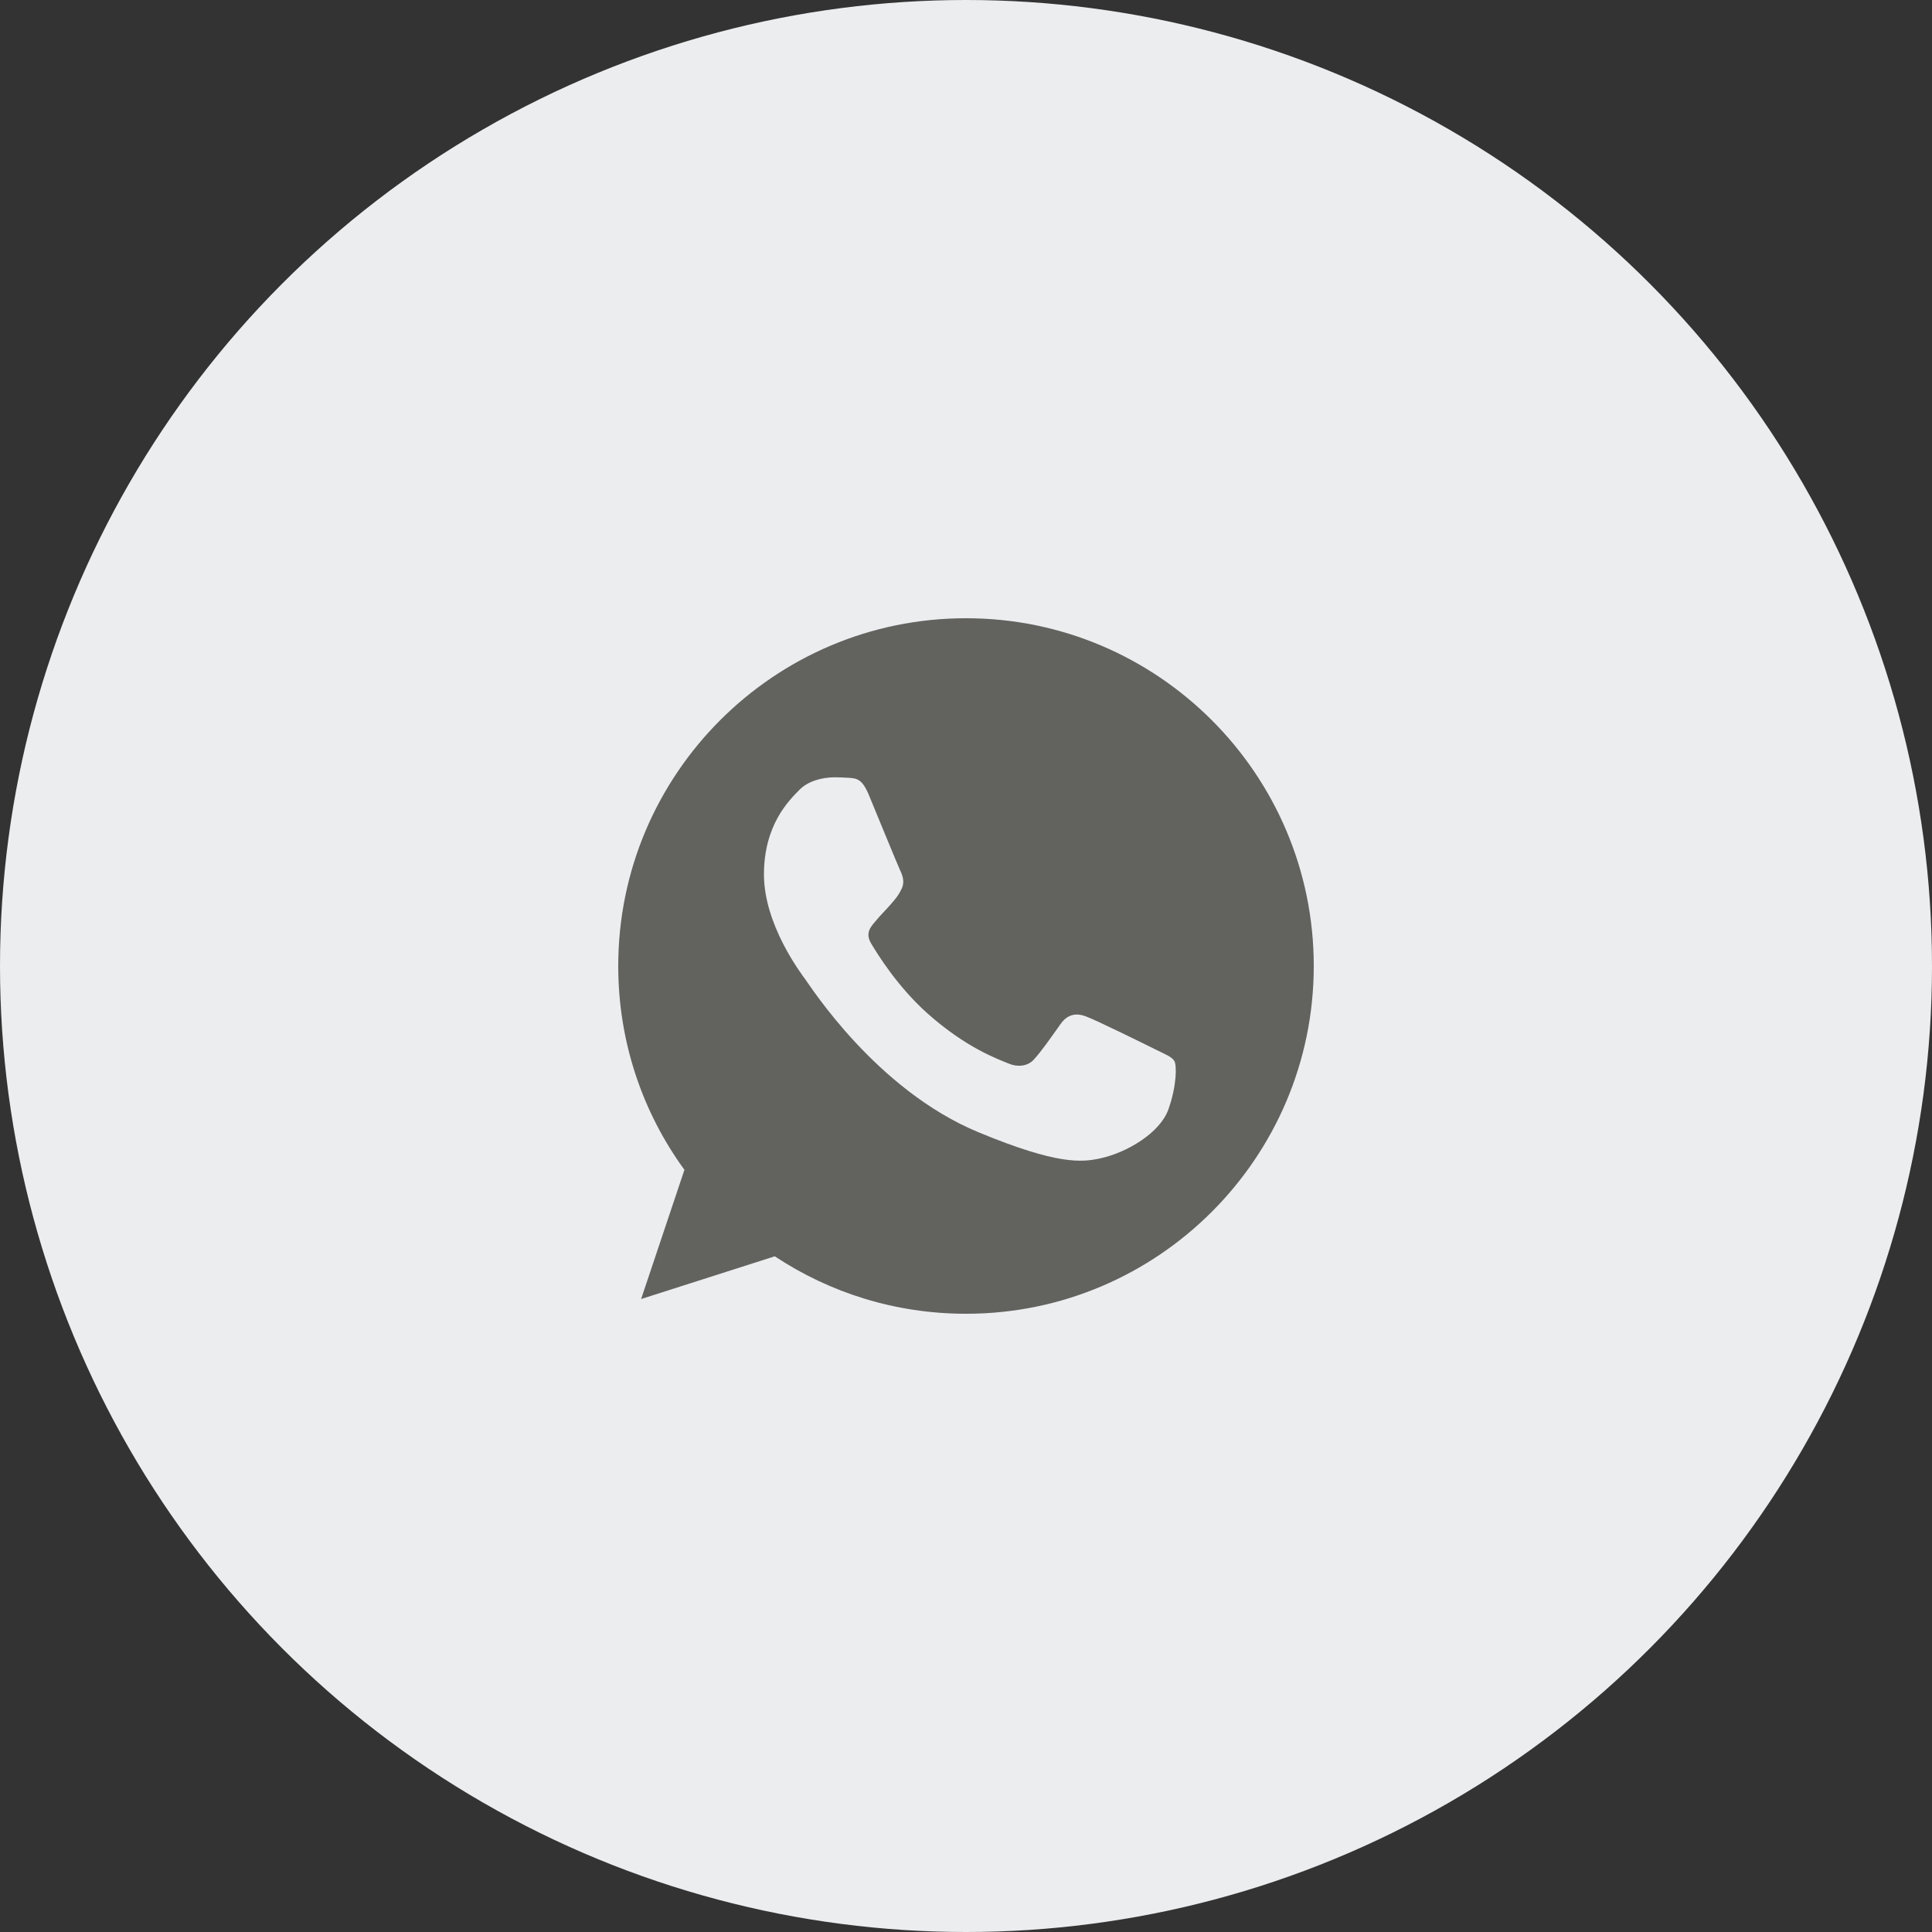 <?xml version="1.0" encoding="UTF-8"?> <svg xmlns="http://www.w3.org/2000/svg" width="50" height="50" viewBox="0 0 50 50" fill="none"><rect x="0" y="0" width="50" height="50" fill="#333333" stroke="none"/><circle cx="25" cy="25" r="25" fill="#EBEDEF"></circle><path d="M25.002 16H24.998C20.035 16 16 20.037 16 25C16 26.969 16.634 28.794 17.713 30.275L16.592 33.619L20.051 32.513C21.474 33.456 23.172 34 25.002 34C29.965 34 34 29.962 34 25C34 20.038 29.965 16 25.002 16ZM30.239 28.709C30.022 29.322 29.16 29.831 28.473 29.979C28.003 30.079 27.388 30.159 25.321 29.302C22.676 28.206 20.973 25.519 20.84 25.344C20.713 25.17 19.771 23.921 19.771 22.63C19.771 21.338 20.427 20.709 20.691 20.439C20.908 20.218 21.267 20.116 21.611 20.116C21.723 20.116 21.823 20.122 21.913 20.127C22.177 20.138 22.31 20.154 22.485 20.571C22.702 21.094 23.23 22.386 23.293 22.518C23.358 22.651 23.422 22.831 23.332 23.005C23.247 23.185 23.173 23.265 23.04 23.418C22.907 23.571 22.782 23.688 22.649 23.852C22.527 23.995 22.39 24.148 22.543 24.413C22.696 24.672 23.225 25.534 24.003 26.227C25.008 27.122 25.822 27.408 26.114 27.529C26.331 27.619 26.59 27.598 26.748 27.429C26.95 27.212 27.198 26.852 27.451 26.497C27.631 26.243 27.859 26.212 28.097 26.302C28.34 26.386 29.626 27.022 29.89 27.153C30.155 27.286 30.329 27.349 30.393 27.46C30.456 27.572 30.456 28.095 30.239 28.709Z" fill="#62625F"></path></svg> 